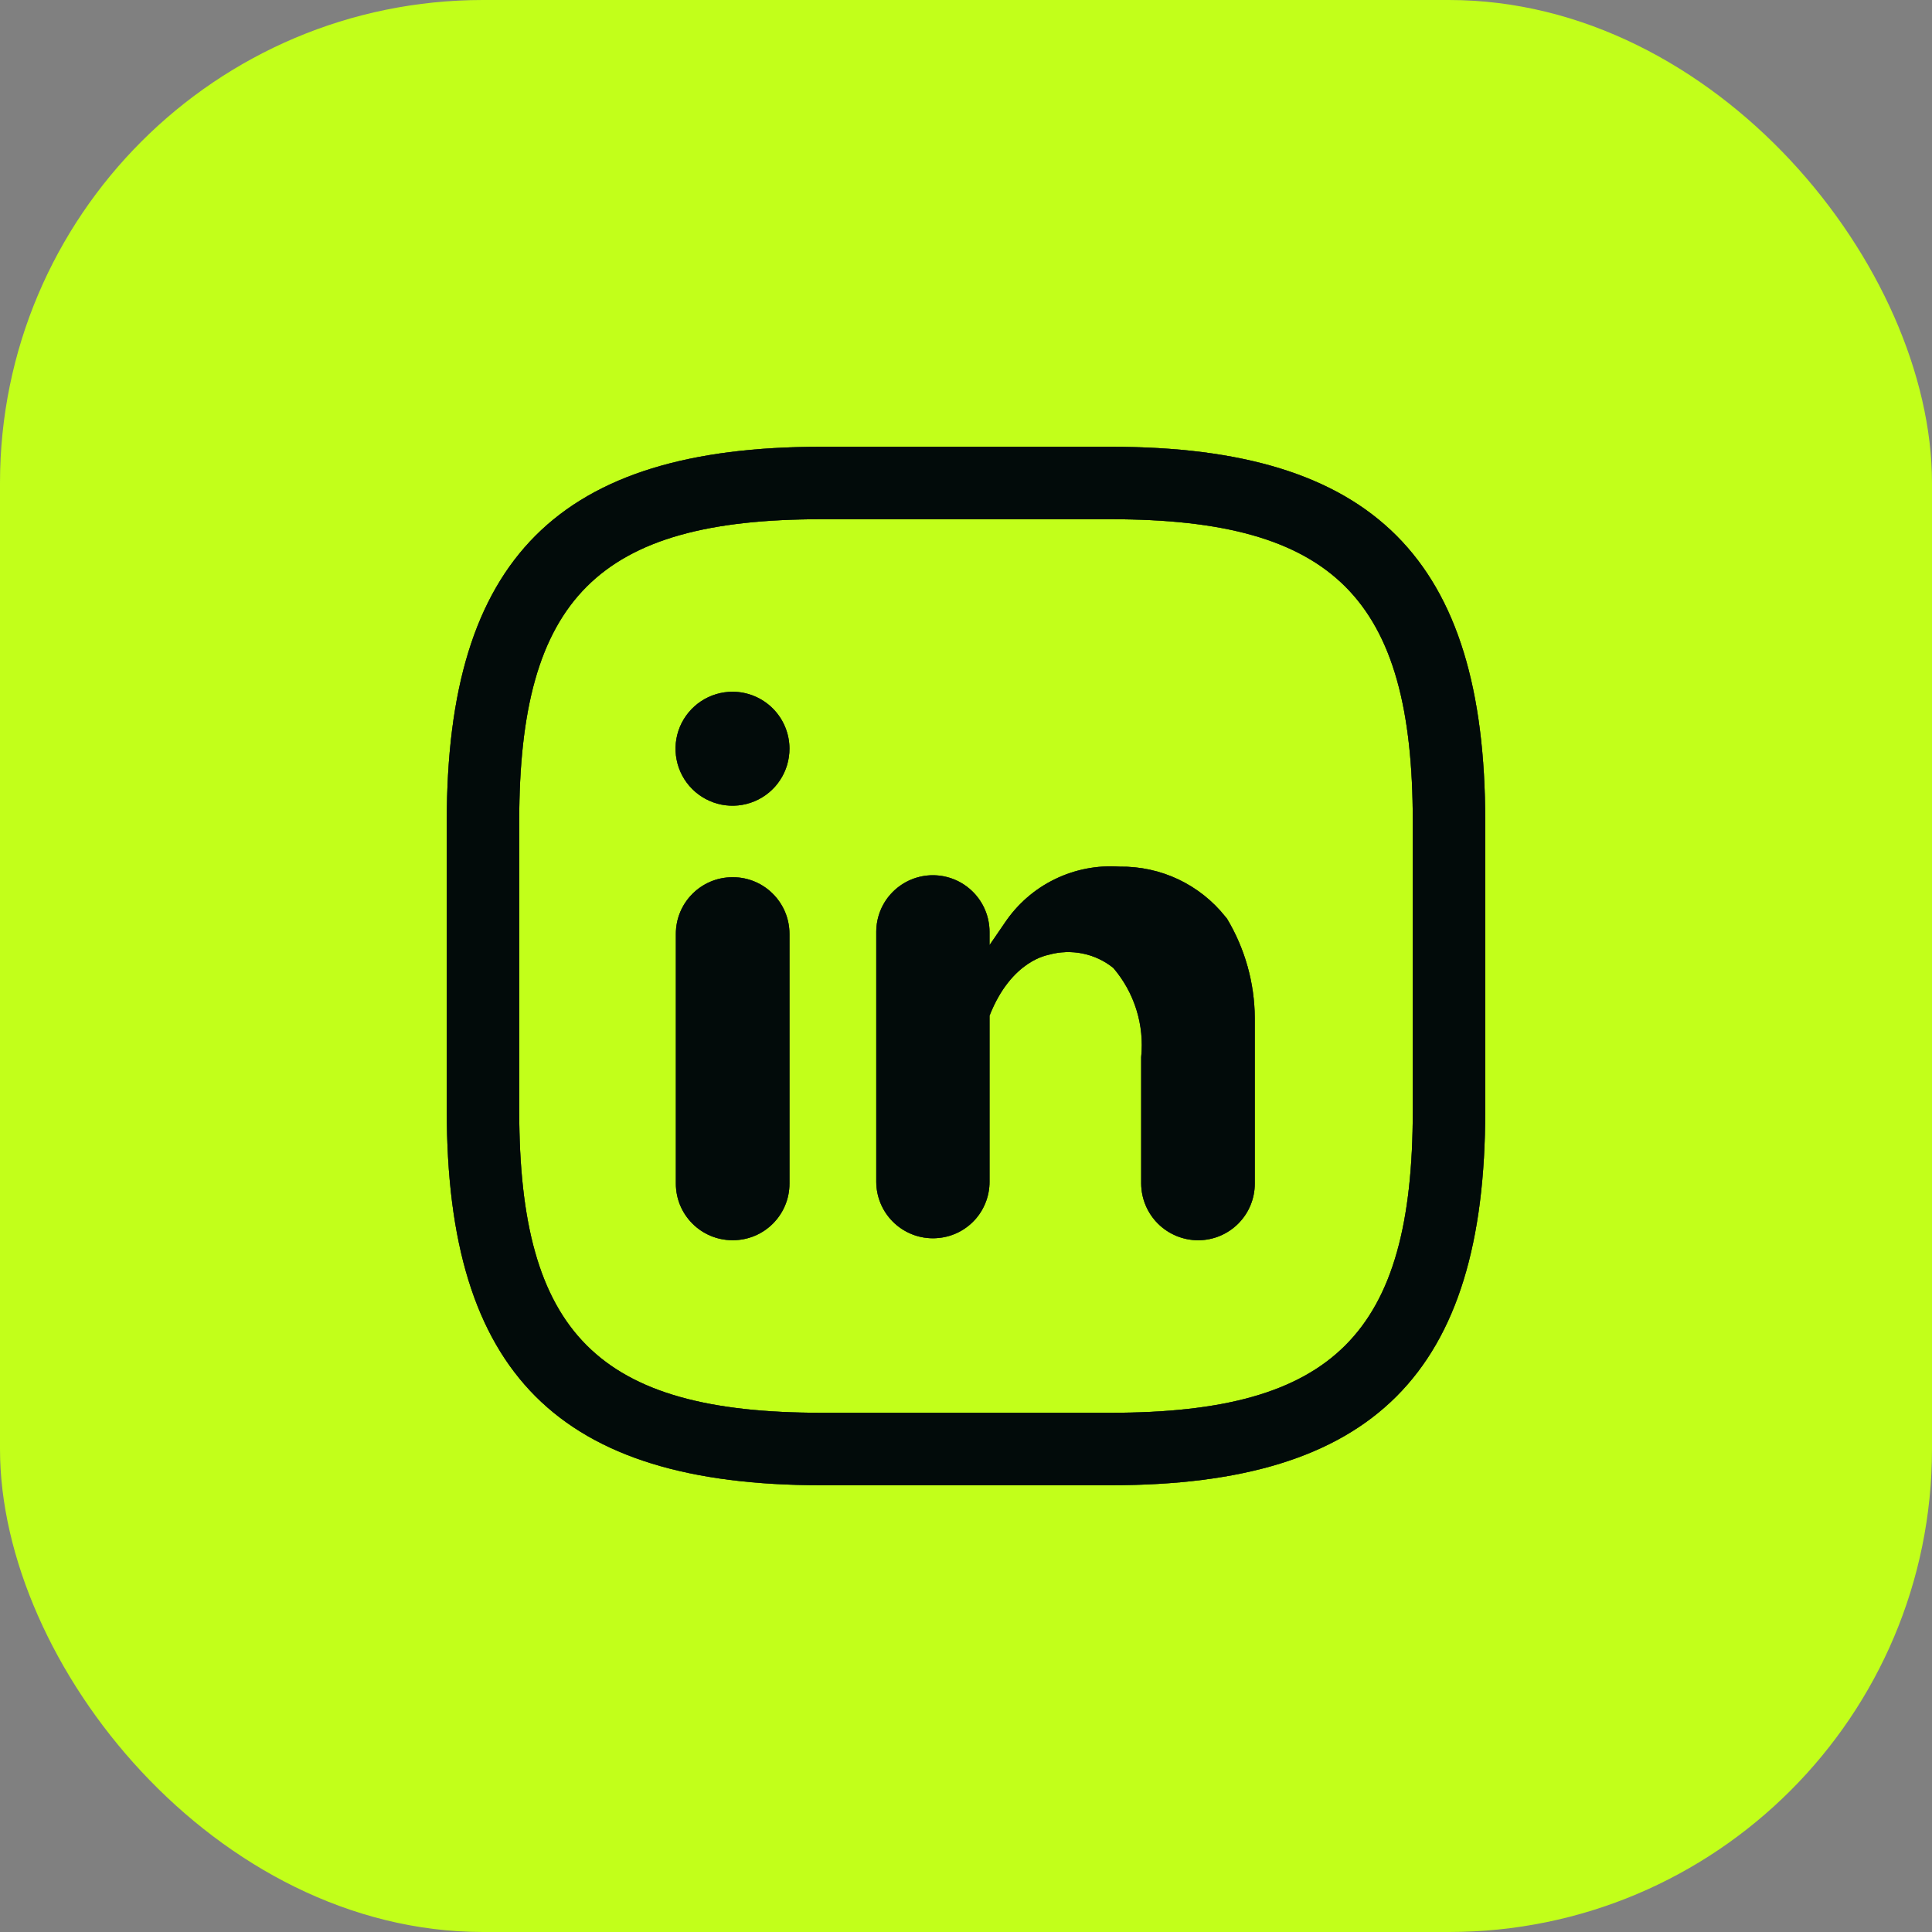 <svg width="40" height="40" viewBox="0 0 40 40" fill="none" xmlns="http://www.w3.org/2000/svg">
<rect x="0" y="0" width="40" height="40" fill="#808080" stroke="none"/>
<rect width="40" height="40" rx="10" fill="#C2FF1A"/>
<path d="M23 30.75H17C11.57 30.75 9.25 28.43 9.25 23V17C9.25 11.57 11.57 9.25 17 9.25H23C28.43 9.25 30.75 11.57 30.75 17V23C30.75 28.43 28.43 30.75 23 30.75ZM17 10.75C12.39 10.75 10.75 12.39 10.75 17V23C10.75 27.61 12.39 29.25 17 29.25H23C27.61 29.25 29.25 27.61 29.25 23V17C29.25 12.39 27.61 10.75 23 10.75H17Z" fill="#0C352E"/>
<path d="M23 30.75H17C11.57 30.75 9.25 28.43 9.25 23V17C9.25 11.57 11.57 9.25 17 9.25H23C28.43 9.25 30.75 11.57 30.75 17V23C30.75 28.43 28.43 30.75 23 30.75ZM17 10.75C12.39 10.75 10.75 12.39 10.75 17V23C10.75 27.61 12.39 29.25 17 29.25H23C27.61 29.25 29.25 27.61 29.25 23V17C29.25 12.39 27.61 10.75 23 10.75H17Z" fill="black" fill-opacity="0.2"/>
<path d="M23 30.75H17C11.57 30.75 9.25 28.43 9.25 23V17C9.25 11.57 11.57 9.25 17 9.25H23C28.43 9.25 30.75 11.57 30.75 17V23C30.75 28.43 28.43 30.75 23 30.75ZM17 10.75C12.39 10.75 10.75 12.39 10.75 17V23C10.75 27.61 12.39 29.25 17 29.25H23C27.61 29.25 29.25 27.61 29.25 23V17C29.25 12.39 27.61 10.75 23 10.75H17Z" fill="black" fill-opacity="0.2"/>
<path d="M23 30.75H17C11.57 30.75 9.25 28.43 9.25 23V17C9.25 11.57 11.57 9.25 17 9.25H23C28.43 9.25 30.75 11.57 30.75 17V23C30.75 28.43 28.43 30.75 23 30.75ZM17 10.75C12.39 10.75 10.75 12.39 10.75 17V23C10.75 27.61 12.39 29.25 17 29.25H23C27.61 29.25 29.25 27.61 29.25 23V17C29.25 12.39 27.61 10.75 23 10.75H17Z" fill="black" fill-opacity="0.2"/>
<path d="M23 30.75H17C11.57 30.75 9.25 28.43 9.25 23V17C9.25 11.57 11.57 9.25 17 9.25H23C28.43 9.25 30.75 11.57 30.75 17V23C30.75 28.43 28.43 30.75 23 30.75ZM17 10.75C12.39 10.75 10.75 12.39 10.75 17V23C10.75 27.61 12.39 29.25 17 29.25H23C27.61 29.25 29.25 27.61 29.25 23V17C29.25 12.39 27.61 10.75 23 10.75H17Z" fill="black" fill-opacity="0.2"/>
<path d="M23 30.75H17C11.57 30.75 9.25 28.43 9.25 23V17C9.25 11.57 11.57 9.25 17 9.25H23C28.43 9.25 30.75 11.57 30.75 17V23C30.75 28.43 28.43 30.75 23 30.75ZM17 10.75C12.39 10.75 10.75 12.39 10.75 17V23C10.75 27.61 12.39 29.25 17 29.25H23C27.61 29.25 29.25 27.61 29.25 23V17C29.25 12.39 27.61 10.75 23 10.75H17Z" fill="black" fill-opacity="0.2"/>
<path d="M23 30.75H17C11.57 30.75 9.25 28.43 9.25 23V17C9.25 11.57 11.57 9.25 17 9.25H23C28.43 9.25 30.75 11.57 30.75 17V23C30.75 28.43 28.43 30.75 23 30.75ZM17 10.75C12.39 10.75 10.75 12.39 10.75 17V23C10.75 27.61 12.39 29.25 17 29.25H23C27.61 29.25 29.25 27.61 29.25 23V17C29.25 12.39 27.61 10.75 23 10.75H17Z" fill="black" fill-opacity="0.2"/>
<path d="M23 30.75H17C11.57 30.75 9.25 28.43 9.25 23V17C9.25 11.57 11.57 9.25 17 9.25H23C28.43 9.25 30.75 11.57 30.75 17V23C30.75 28.43 28.43 30.75 23 30.75ZM17 10.75C12.39 10.75 10.75 12.39 10.75 17V23C10.75 27.61 12.39 29.25 17 29.25H23C27.61 29.25 29.25 27.61 29.25 23V17C29.25 12.39 27.61 10.75 23 10.75H17Z" fill="black" fill-opacity="0.2"/>
<path d="M15.173 18.162H15.166C14.518 18.162 13.993 18.687 13.993 19.335V24.505C13.993 25.153 14.518 25.677 15.166 25.677H15.173C15.82 25.677 16.345 25.153 16.345 24.505V19.335C16.345 18.687 15.82 18.162 15.173 18.162Z" fill="#0C352E"/>
<path d="M15.173 18.162H15.166C14.518 18.162 13.993 18.687 13.993 19.335V24.505C13.993 25.153 14.518 25.677 15.166 25.677H15.173C15.82 25.677 16.345 25.153 16.345 24.505V19.335C16.345 18.687 15.82 18.162 15.173 18.162Z" fill="black" fill-opacity="0.2"/>
<path d="M15.173 18.162H15.166C14.518 18.162 13.993 18.687 13.993 19.335V24.505C13.993 25.153 14.518 25.677 15.166 25.677H15.173C15.82 25.677 16.345 25.153 16.345 24.505V19.335C16.345 18.687 15.82 18.162 15.173 18.162Z" fill="black" fill-opacity="0.2"/>
<path d="M15.173 18.162H15.166C14.518 18.162 13.993 18.687 13.993 19.335V24.505C13.993 25.153 14.518 25.677 15.166 25.677H15.173C15.82 25.677 16.345 25.153 16.345 24.505V19.335C16.345 18.687 15.82 18.162 15.173 18.162Z" fill="black" fill-opacity="0.2"/>
<path d="M15.173 18.162H15.166C14.518 18.162 13.993 18.687 13.993 19.335V24.505C13.993 25.153 14.518 25.677 15.166 25.677H15.173C15.82 25.677 16.345 25.153 16.345 24.505V19.335C16.345 18.687 15.82 18.162 15.173 18.162Z" fill="black" fill-opacity="0.2"/>
<path d="M15.173 18.162H15.166C14.518 18.162 13.993 18.687 13.993 19.335V24.505C13.993 25.153 14.518 25.677 15.166 25.677H15.173C15.82 25.677 16.345 25.153 16.345 24.505V19.335C16.345 18.687 15.82 18.162 15.173 18.162Z" fill="black" fill-opacity="0.2"/>
<path d="M15.173 18.162H15.166C14.518 18.162 13.993 18.687 13.993 19.335V24.505C13.993 25.153 14.518 25.677 15.166 25.677H15.173C15.82 25.677 16.345 25.153 16.345 24.505V19.335C16.345 18.687 15.82 18.162 15.173 18.162Z" fill="black" fill-opacity="0.2"/>
<path d="M15.173 18.162H15.166C14.518 18.162 13.993 18.687 13.993 19.335V24.505C13.993 25.153 14.518 25.677 15.166 25.677H15.173C15.82 25.677 16.345 25.153 16.345 24.505V19.335C16.345 18.687 15.82 18.162 15.173 18.162Z" fill="black" fill-opacity="0.2"/>
<path d="M15.173 14.322C14.939 14.321 14.71 14.389 14.515 14.518C14.32 14.647 14.168 14.831 14.077 15.047C13.987 15.263 13.963 15.501 14.009 15.73C14.054 15.96 14.166 16.17 14.332 16.336C14.497 16.501 14.708 16.613 14.937 16.659C15.167 16.704 15.404 16.68 15.62 16.59C15.836 16.5 16.02 16.348 16.149 16.153C16.278 15.958 16.346 15.729 16.345 15.495C16.343 15.184 16.219 14.887 16 14.668C15.78 14.448 15.483 14.324 15.173 14.322Z" fill="#0C352E"/>
<path d="M15.173 14.322C14.939 14.321 14.71 14.389 14.515 14.518C14.32 14.647 14.168 14.831 14.077 15.047C13.987 15.263 13.963 15.501 14.009 15.73C14.054 15.96 14.166 16.17 14.332 16.336C14.497 16.501 14.708 16.613 14.937 16.659C15.167 16.704 15.404 16.68 15.62 16.59C15.836 16.5 16.02 16.348 16.149 16.153C16.278 15.958 16.346 15.729 16.345 15.495C16.343 15.184 16.219 14.887 16 14.668C15.78 14.448 15.483 14.324 15.173 14.322Z" fill="black" fill-opacity="0.2"/>
<path d="M15.173 14.322C14.939 14.321 14.71 14.389 14.515 14.518C14.32 14.647 14.168 14.831 14.077 15.047C13.987 15.263 13.963 15.501 14.009 15.73C14.054 15.96 14.166 16.17 14.332 16.336C14.497 16.501 14.708 16.613 14.937 16.659C15.167 16.704 15.404 16.68 15.62 16.59C15.836 16.5 16.02 16.348 16.149 16.153C16.278 15.958 16.346 15.729 16.345 15.495C16.343 15.184 16.219 14.887 16 14.668C15.78 14.448 15.483 14.324 15.173 14.322Z" fill="black" fill-opacity="0.2"/>
<path d="M15.173 14.322C14.939 14.321 14.71 14.389 14.515 14.518C14.32 14.647 14.168 14.831 14.077 15.047C13.987 15.263 13.963 15.501 14.009 15.73C14.054 15.96 14.166 16.17 14.332 16.336C14.497 16.501 14.708 16.613 14.937 16.659C15.167 16.704 15.404 16.68 15.62 16.59C15.836 16.5 16.02 16.348 16.149 16.153C16.278 15.958 16.346 15.729 16.345 15.495C16.343 15.184 16.219 14.887 16 14.668C15.78 14.448 15.483 14.324 15.173 14.322Z" fill="black" fill-opacity="0.2"/>
<path d="M15.173 14.322C14.939 14.321 14.71 14.389 14.515 14.518C14.32 14.647 14.168 14.831 14.077 15.047C13.987 15.263 13.963 15.501 14.009 15.73C14.054 15.96 14.166 16.17 14.332 16.336C14.497 16.501 14.708 16.613 14.937 16.659C15.167 16.704 15.404 16.68 15.62 16.59C15.836 16.5 16.02 16.348 16.149 16.153C16.278 15.958 16.346 15.729 16.345 15.495C16.343 15.184 16.219 14.887 16 14.668C15.78 14.448 15.483 14.324 15.173 14.322Z" fill="black" fill-opacity="0.2"/>
<path d="M15.173 14.322C14.939 14.321 14.71 14.389 14.515 14.518C14.32 14.647 14.168 14.831 14.077 15.047C13.987 15.263 13.963 15.501 14.009 15.73C14.054 15.96 14.166 16.17 14.332 16.336C14.497 16.501 14.708 16.613 14.937 16.659C15.167 16.704 15.404 16.68 15.62 16.59C15.836 16.5 16.02 16.348 16.149 16.153C16.278 15.958 16.346 15.729 16.345 15.495C16.343 15.184 16.219 14.887 16 14.668C15.78 14.448 15.483 14.324 15.173 14.322Z" fill="black" fill-opacity="0.2"/>
<path d="M15.173 14.322C14.939 14.321 14.71 14.389 14.515 14.518C14.32 14.647 14.168 14.831 14.077 15.047C13.987 15.263 13.963 15.501 14.009 15.73C14.054 15.96 14.166 16.17 14.332 16.336C14.497 16.501 14.708 16.613 14.937 16.659C15.167 16.704 15.404 16.68 15.62 16.59C15.836 16.5 16.02 16.348 16.149 16.153C16.278 15.958 16.346 15.729 16.345 15.495C16.343 15.184 16.219 14.887 16 14.668C15.78 14.448 15.483 14.324 15.173 14.322Z" fill="black" fill-opacity="0.2"/>
<path d="M15.173 14.322C14.939 14.321 14.71 14.389 14.515 14.518C14.32 14.647 14.168 14.831 14.077 15.047C13.987 15.263 13.963 15.501 14.009 15.73C14.054 15.96 14.166 16.17 14.332 16.336C14.497 16.501 14.708 16.613 14.937 16.659C15.167 16.704 15.404 16.68 15.62 16.59C15.836 16.5 16.02 16.348 16.149 16.153C16.278 15.958 16.346 15.729 16.345 15.495C16.343 15.184 16.219 14.887 16 14.668C15.78 14.448 15.483 14.324 15.173 14.322Z" fill="black" fill-opacity="0.2"/>
<path d="M21.714 19.767C21.943 19.703 22.183 19.694 22.416 19.742C22.649 19.789 22.867 19.892 23.051 20.041C23.267 20.294 23.429 20.587 23.528 20.904C23.627 21.221 23.661 21.555 23.627 21.886V24.505C23.629 24.817 23.754 25.115 23.975 25.335C24.196 25.554 24.495 25.678 24.807 25.678C25.118 25.678 25.416 25.554 25.636 25.334C25.856 25.114 25.979 24.816 25.979 24.505V21.076C25.975 20.352 25.776 19.641 25.403 19.019L25.369 18.978C25.108 18.65 24.775 18.386 24.396 18.206C24.017 18.027 23.601 17.937 23.182 17.943C22.718 17.91 22.253 18 21.835 18.205C21.417 18.409 21.061 18.721 20.802 19.108L20.487 19.568V19.294C20.487 18.983 20.363 18.684 20.143 18.465C19.924 18.245 19.625 18.121 19.314 18.121C19.003 18.121 18.705 18.245 18.485 18.465C18.265 18.684 18.142 18.983 18.142 19.294V24.464C18.142 24.775 18.265 25.073 18.485 25.293C18.705 25.513 19.003 25.637 19.314 25.637C19.468 25.637 19.621 25.608 19.764 25.549C19.907 25.491 20.036 25.404 20.145 25.295C20.255 25.186 20.341 25.056 20.399 24.914C20.458 24.771 20.488 24.618 20.487 24.464V21.029C20.946 19.863 21.714 19.774 21.714 19.767Z" fill="#0C352E"/>
<path d="M21.714 19.767C21.943 19.703 22.183 19.694 22.416 19.742C22.649 19.789 22.867 19.892 23.051 20.041C23.267 20.294 23.429 20.587 23.528 20.904C23.627 21.221 23.661 21.555 23.627 21.886V24.505C23.629 24.817 23.754 25.115 23.975 25.335C24.196 25.554 24.495 25.678 24.807 25.678C25.118 25.678 25.416 25.554 25.636 25.334C25.856 25.114 25.979 24.816 25.979 24.505V21.076C25.975 20.352 25.776 19.641 25.403 19.019L25.369 18.978C25.108 18.65 24.775 18.386 24.396 18.206C24.017 18.027 23.601 17.937 23.182 17.943C22.718 17.91 22.253 18 21.835 18.205C21.417 18.409 21.061 18.721 20.802 19.108L20.487 19.568V19.294C20.487 18.983 20.363 18.684 20.143 18.465C19.924 18.245 19.625 18.121 19.314 18.121C19.003 18.121 18.705 18.245 18.485 18.465C18.265 18.684 18.142 18.983 18.142 19.294V24.464C18.142 24.775 18.265 25.073 18.485 25.293C18.705 25.513 19.003 25.637 19.314 25.637C19.468 25.637 19.621 25.608 19.764 25.549C19.907 25.491 20.036 25.404 20.145 25.295C20.255 25.186 20.341 25.056 20.399 24.914C20.458 24.771 20.488 24.618 20.487 24.464V21.029C20.946 19.863 21.714 19.774 21.714 19.767Z" fill="black" fill-opacity="0.2"/>
<path d="M21.714 19.767C21.943 19.703 22.183 19.694 22.416 19.742C22.649 19.789 22.867 19.892 23.051 20.041C23.267 20.294 23.429 20.587 23.528 20.904C23.627 21.221 23.661 21.555 23.627 21.886V24.505C23.629 24.817 23.754 25.115 23.975 25.335C24.196 25.554 24.495 25.678 24.807 25.678C25.118 25.678 25.416 25.554 25.636 25.334C25.856 25.114 25.979 24.816 25.979 24.505V21.076C25.975 20.352 25.776 19.641 25.403 19.019L25.369 18.978C25.108 18.65 24.775 18.386 24.396 18.206C24.017 18.027 23.601 17.937 23.182 17.943C22.718 17.91 22.253 18 21.835 18.205C21.417 18.409 21.061 18.721 20.802 19.108L20.487 19.568V19.294C20.487 18.983 20.363 18.684 20.143 18.465C19.924 18.245 19.625 18.121 19.314 18.121C19.003 18.121 18.705 18.245 18.485 18.465C18.265 18.684 18.142 18.983 18.142 19.294V24.464C18.142 24.775 18.265 25.073 18.485 25.293C18.705 25.513 19.003 25.637 19.314 25.637C19.468 25.637 19.621 25.608 19.764 25.549C19.907 25.491 20.036 25.404 20.145 25.295C20.255 25.186 20.341 25.056 20.399 24.914C20.458 24.771 20.488 24.618 20.487 24.464V21.029C20.946 19.863 21.714 19.774 21.714 19.767Z" fill="black" fill-opacity="0.2"/>
<path d="M21.714 19.767C21.943 19.703 22.183 19.694 22.416 19.742C22.649 19.789 22.867 19.892 23.051 20.041C23.267 20.294 23.429 20.587 23.528 20.904C23.627 21.221 23.661 21.555 23.627 21.886V24.505C23.629 24.817 23.754 25.115 23.975 25.335C24.196 25.554 24.495 25.678 24.807 25.678C25.118 25.678 25.416 25.554 25.636 25.334C25.856 25.114 25.979 24.816 25.979 24.505V21.076C25.975 20.352 25.776 19.641 25.403 19.019L25.369 18.978C25.108 18.65 24.775 18.386 24.396 18.206C24.017 18.027 23.601 17.937 23.182 17.943C22.718 17.91 22.253 18 21.835 18.205C21.417 18.409 21.061 18.721 20.802 19.108L20.487 19.568V19.294C20.487 18.983 20.363 18.684 20.143 18.465C19.924 18.245 19.625 18.121 19.314 18.121C19.003 18.121 18.705 18.245 18.485 18.465C18.265 18.684 18.142 18.983 18.142 19.294V24.464C18.142 24.775 18.265 25.073 18.485 25.293C18.705 25.513 19.003 25.637 19.314 25.637C19.468 25.637 19.621 25.608 19.764 25.549C19.907 25.491 20.036 25.404 20.145 25.295C20.255 25.186 20.341 25.056 20.399 24.914C20.458 24.771 20.488 24.618 20.487 24.464V21.029C20.946 19.863 21.714 19.774 21.714 19.767Z" fill="black" fill-opacity="0.2"/>
<path d="M21.714 19.767C21.943 19.703 22.183 19.694 22.416 19.742C22.649 19.789 22.867 19.892 23.051 20.041C23.267 20.294 23.429 20.587 23.528 20.904C23.627 21.221 23.661 21.555 23.627 21.886V24.505C23.629 24.817 23.754 25.115 23.975 25.335C24.196 25.554 24.495 25.678 24.807 25.678C25.118 25.678 25.416 25.554 25.636 25.334C25.856 25.114 25.979 24.816 25.979 24.505V21.076C25.975 20.352 25.776 19.641 25.403 19.019L25.369 18.978C25.108 18.65 24.775 18.386 24.396 18.206C24.017 18.027 23.601 17.937 23.182 17.943C22.718 17.91 22.253 18 21.835 18.205C21.417 18.409 21.061 18.721 20.802 19.108L20.487 19.568V19.294C20.487 18.983 20.363 18.684 20.143 18.465C19.924 18.245 19.625 18.121 19.314 18.121C19.003 18.121 18.705 18.245 18.485 18.465C18.265 18.684 18.142 18.983 18.142 19.294V24.464C18.142 24.775 18.265 25.073 18.485 25.293C18.705 25.513 19.003 25.637 19.314 25.637C19.468 25.637 19.621 25.608 19.764 25.549C19.907 25.491 20.036 25.404 20.145 25.295C20.255 25.186 20.341 25.056 20.399 24.914C20.458 24.771 20.488 24.618 20.487 24.464V21.029C20.946 19.863 21.714 19.774 21.714 19.767Z" fill="black" fill-opacity="0.2"/>
<path d="M21.714 19.767C21.943 19.703 22.183 19.694 22.416 19.742C22.649 19.789 22.867 19.892 23.051 20.041C23.267 20.294 23.429 20.587 23.528 20.904C23.627 21.221 23.661 21.555 23.627 21.886V24.505C23.629 24.817 23.754 25.115 23.975 25.335C24.196 25.554 24.495 25.678 24.807 25.678C25.118 25.678 25.416 25.554 25.636 25.334C25.856 25.114 25.979 24.816 25.979 24.505V21.076C25.975 20.352 25.776 19.641 25.403 19.019L25.369 18.978C25.108 18.65 24.775 18.386 24.396 18.206C24.017 18.027 23.601 17.937 23.182 17.943C22.718 17.91 22.253 18 21.835 18.205C21.417 18.409 21.061 18.721 20.802 19.108L20.487 19.568V19.294C20.487 18.983 20.363 18.684 20.143 18.465C19.924 18.245 19.625 18.121 19.314 18.121C19.003 18.121 18.705 18.245 18.485 18.465C18.265 18.684 18.142 18.983 18.142 19.294V24.464C18.142 24.775 18.265 25.073 18.485 25.293C18.705 25.513 19.003 25.637 19.314 25.637C19.468 25.637 19.621 25.608 19.764 25.549C19.907 25.491 20.036 25.404 20.145 25.295C20.255 25.186 20.341 25.056 20.399 24.914C20.458 24.771 20.488 24.618 20.487 24.464V21.029C20.946 19.863 21.714 19.774 21.714 19.767Z" fill="black" fill-opacity="0.2"/>
<path d="M21.714 19.767C21.943 19.703 22.183 19.694 22.416 19.742C22.649 19.789 22.867 19.892 23.051 20.041C23.267 20.294 23.429 20.587 23.528 20.904C23.627 21.221 23.661 21.555 23.627 21.886V24.505C23.629 24.817 23.754 25.115 23.975 25.335C24.196 25.554 24.495 25.678 24.807 25.678C25.118 25.678 25.416 25.554 25.636 25.334C25.856 25.114 25.979 24.816 25.979 24.505V21.076C25.975 20.352 25.776 19.641 25.403 19.019L25.369 18.978C25.108 18.65 24.775 18.386 24.396 18.206C24.017 18.027 23.601 17.937 23.182 17.943C22.718 17.91 22.253 18 21.835 18.205C21.417 18.409 21.061 18.721 20.802 19.108L20.487 19.568V19.294C20.487 18.983 20.363 18.684 20.143 18.465C19.924 18.245 19.625 18.121 19.314 18.121C19.003 18.121 18.705 18.245 18.485 18.465C18.265 18.684 18.142 18.983 18.142 19.294V24.464C18.142 24.775 18.265 25.073 18.485 25.293C18.705 25.513 19.003 25.637 19.314 25.637C19.468 25.637 19.621 25.608 19.764 25.549C19.907 25.491 20.036 25.404 20.145 25.295C20.255 25.186 20.341 25.056 20.399 24.914C20.458 24.771 20.488 24.618 20.487 24.464V21.029C20.946 19.863 21.714 19.774 21.714 19.767Z" fill="black" fill-opacity="0.2"/>
<path d="M21.714 19.767C21.943 19.703 22.183 19.694 22.416 19.742C22.649 19.789 22.867 19.892 23.051 20.041C23.267 20.294 23.429 20.587 23.528 20.904C23.627 21.221 23.661 21.555 23.627 21.886V24.505C23.629 24.817 23.754 25.115 23.975 25.335C24.196 25.554 24.495 25.678 24.807 25.678C25.118 25.678 25.416 25.554 25.636 25.334C25.856 25.114 25.979 24.816 25.979 24.505V21.076C25.975 20.352 25.776 19.641 25.403 19.019L25.369 18.978C25.108 18.65 24.775 18.386 24.396 18.206C24.017 18.027 23.601 17.937 23.182 17.943C22.718 17.91 22.253 18 21.835 18.205C21.417 18.409 21.061 18.721 20.802 19.108L20.487 19.568V19.294C20.487 18.983 20.363 18.684 20.143 18.465C19.924 18.245 19.625 18.121 19.314 18.121C19.003 18.121 18.705 18.245 18.485 18.465C18.265 18.684 18.142 18.983 18.142 19.294V24.464C18.142 24.775 18.265 25.073 18.485 25.293C18.705 25.513 19.003 25.637 19.314 25.637C19.468 25.637 19.621 25.608 19.764 25.549C19.907 25.491 20.036 25.404 20.145 25.295C20.255 25.186 20.341 25.056 20.399 24.914C20.458 24.771 20.488 24.618 20.487 24.464V21.029C20.946 19.863 21.714 19.774 21.714 19.767Z" fill="black" fill-opacity="0.2"/>
</svg>

